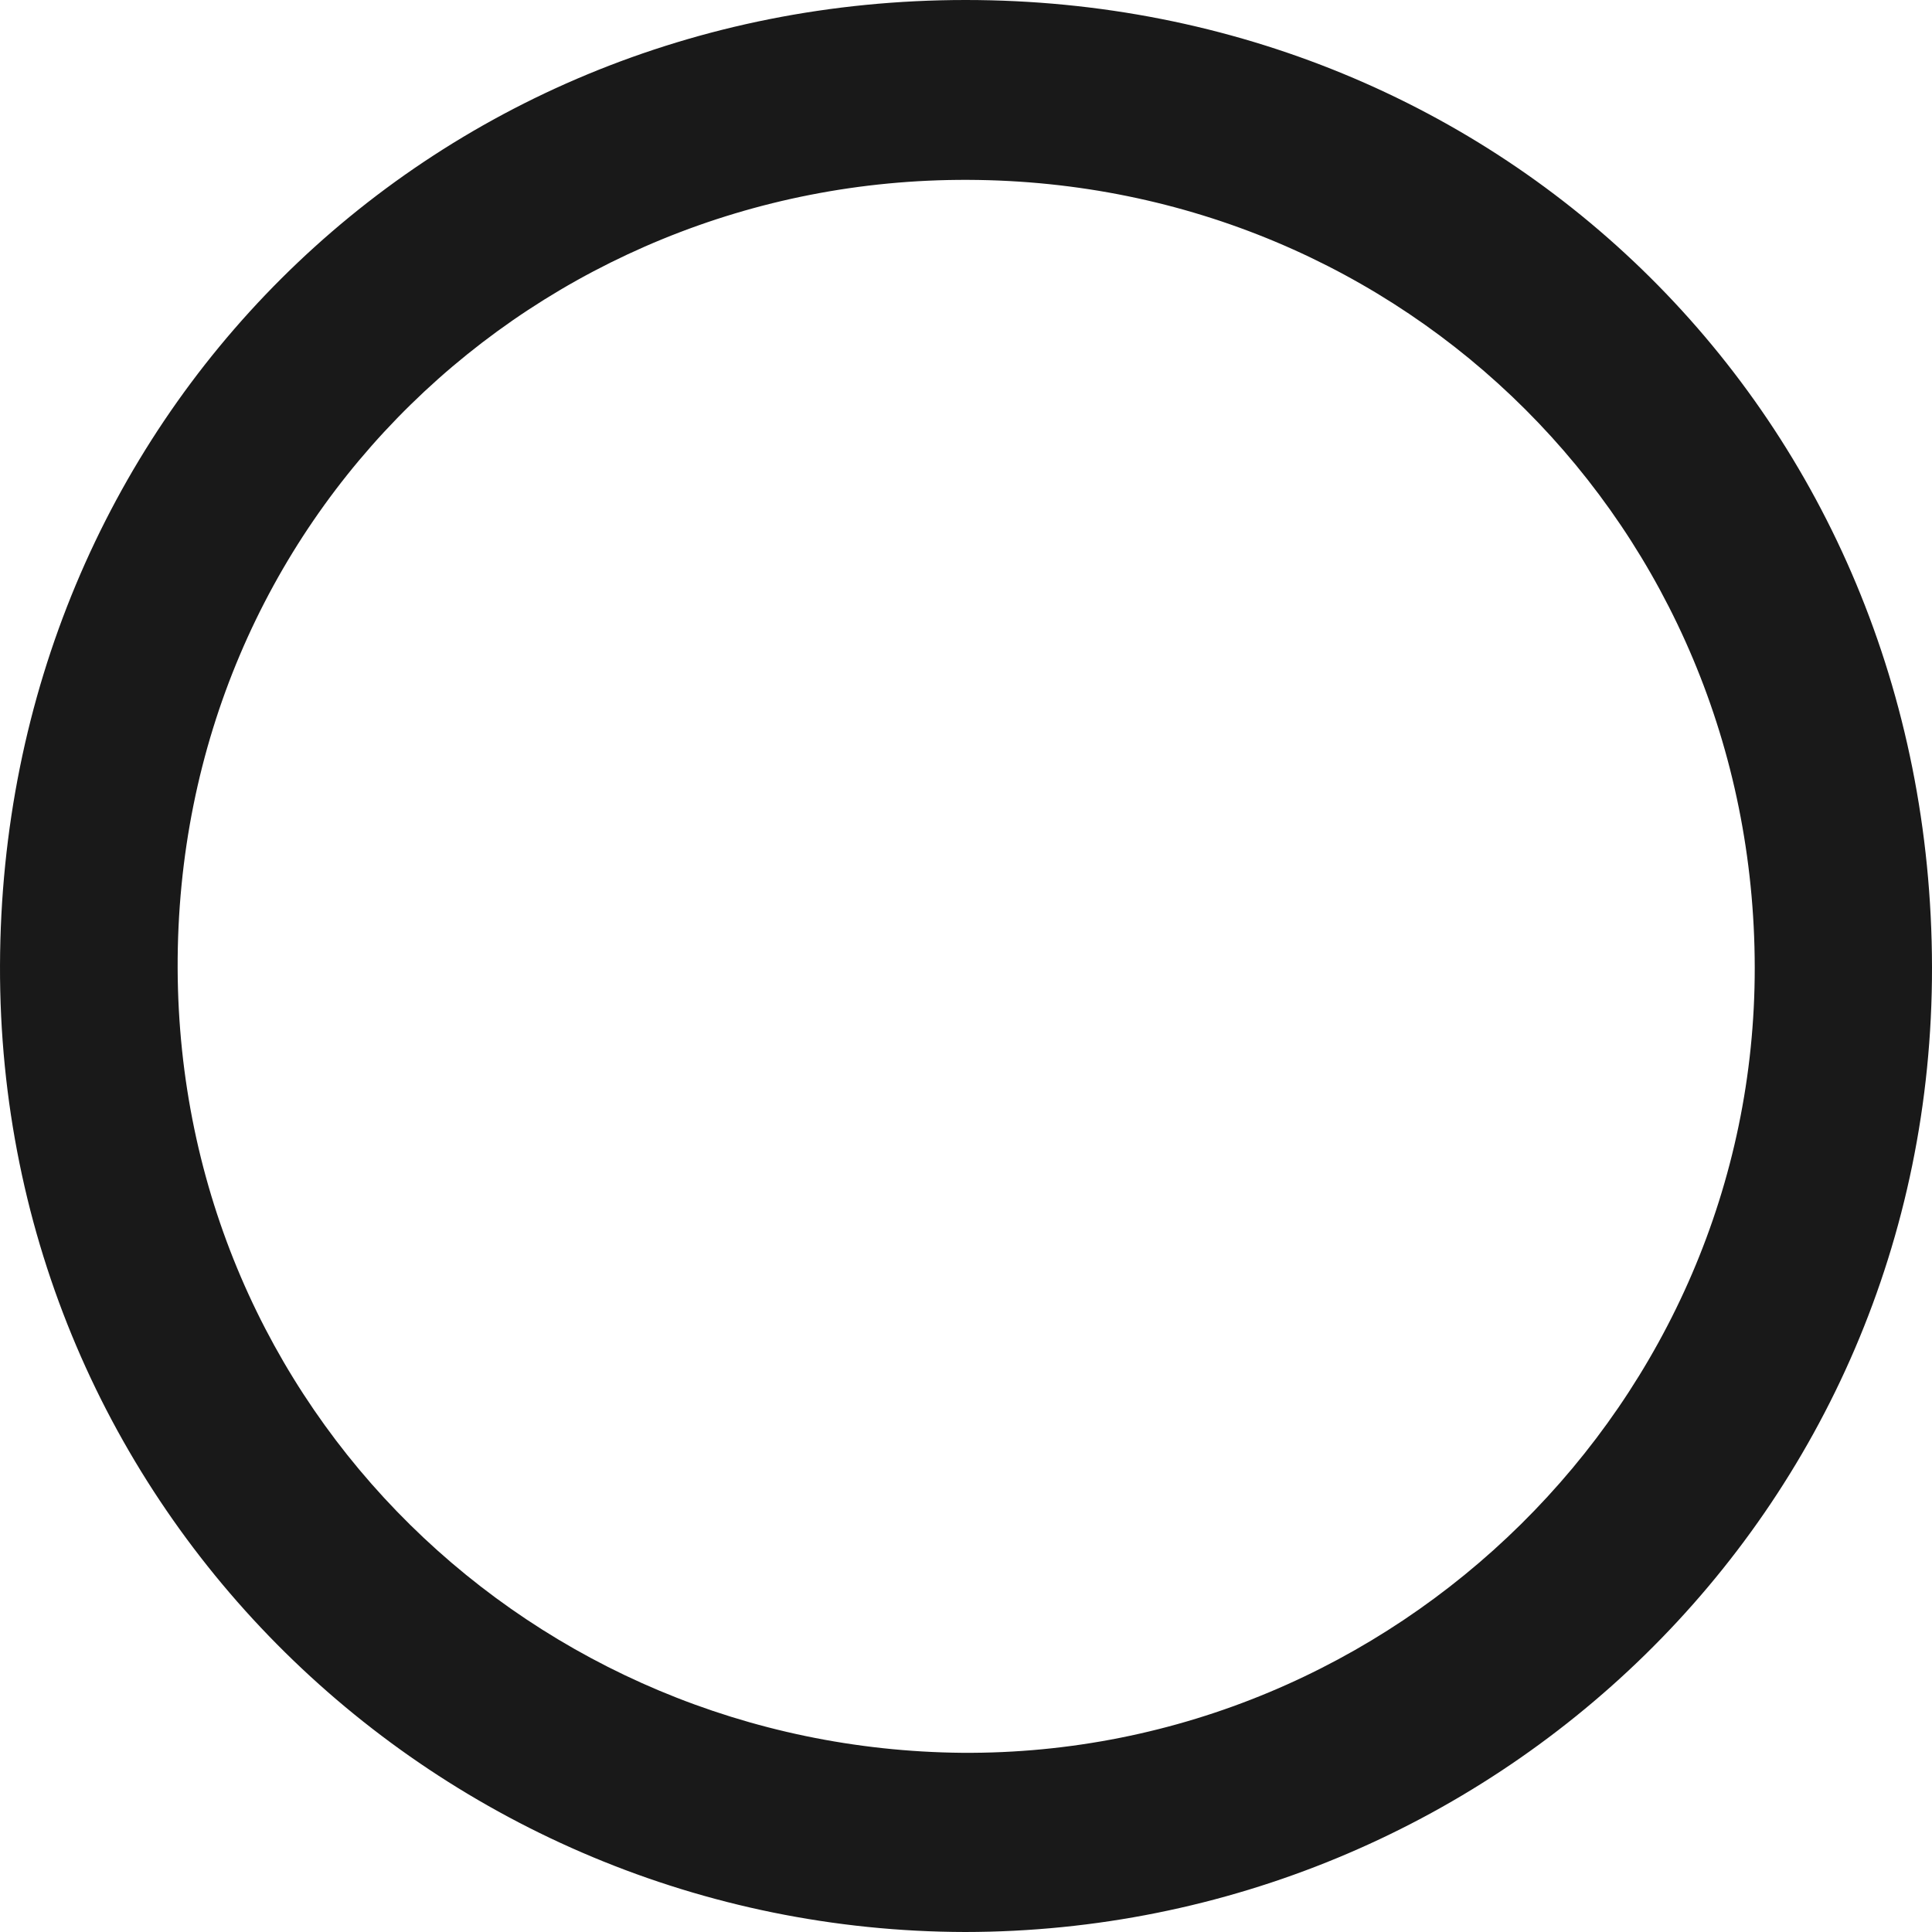 <svg width="20" height="20" viewBox="0 0 20 20" fill="none" xmlns="http://www.w3.org/2000/svg">
<g clip-path="url(#clip0_2080_1789)">
<path d="M9.991 20C4.559 19.989 -0.017 15.63 4.77592e-05 9.994C0.017 4.355 4.42 0.001 9.994 3.31493e-07C15.558 -0.001 19.992 4.317 20 10.012C20.008 15.679 15.409 19.995 9.991 20L9.991 20ZM9.959 18.145C14.442 18.176 18.171 14.513 18.165 10.013C18.159 5.464 14.551 1.879 10.023 1.862C5.559 1.845 1.821 5.364 1.839 10.027C1.857 14.598 5.532 18.103 9.959 18.145Z" fill="#191919"/>
</g>
<defs>
<clipPath id="clip0_2080_1789">
<rect width="20" height="20" fill="white"/>
</clipPath>
</defs>
</svg>
